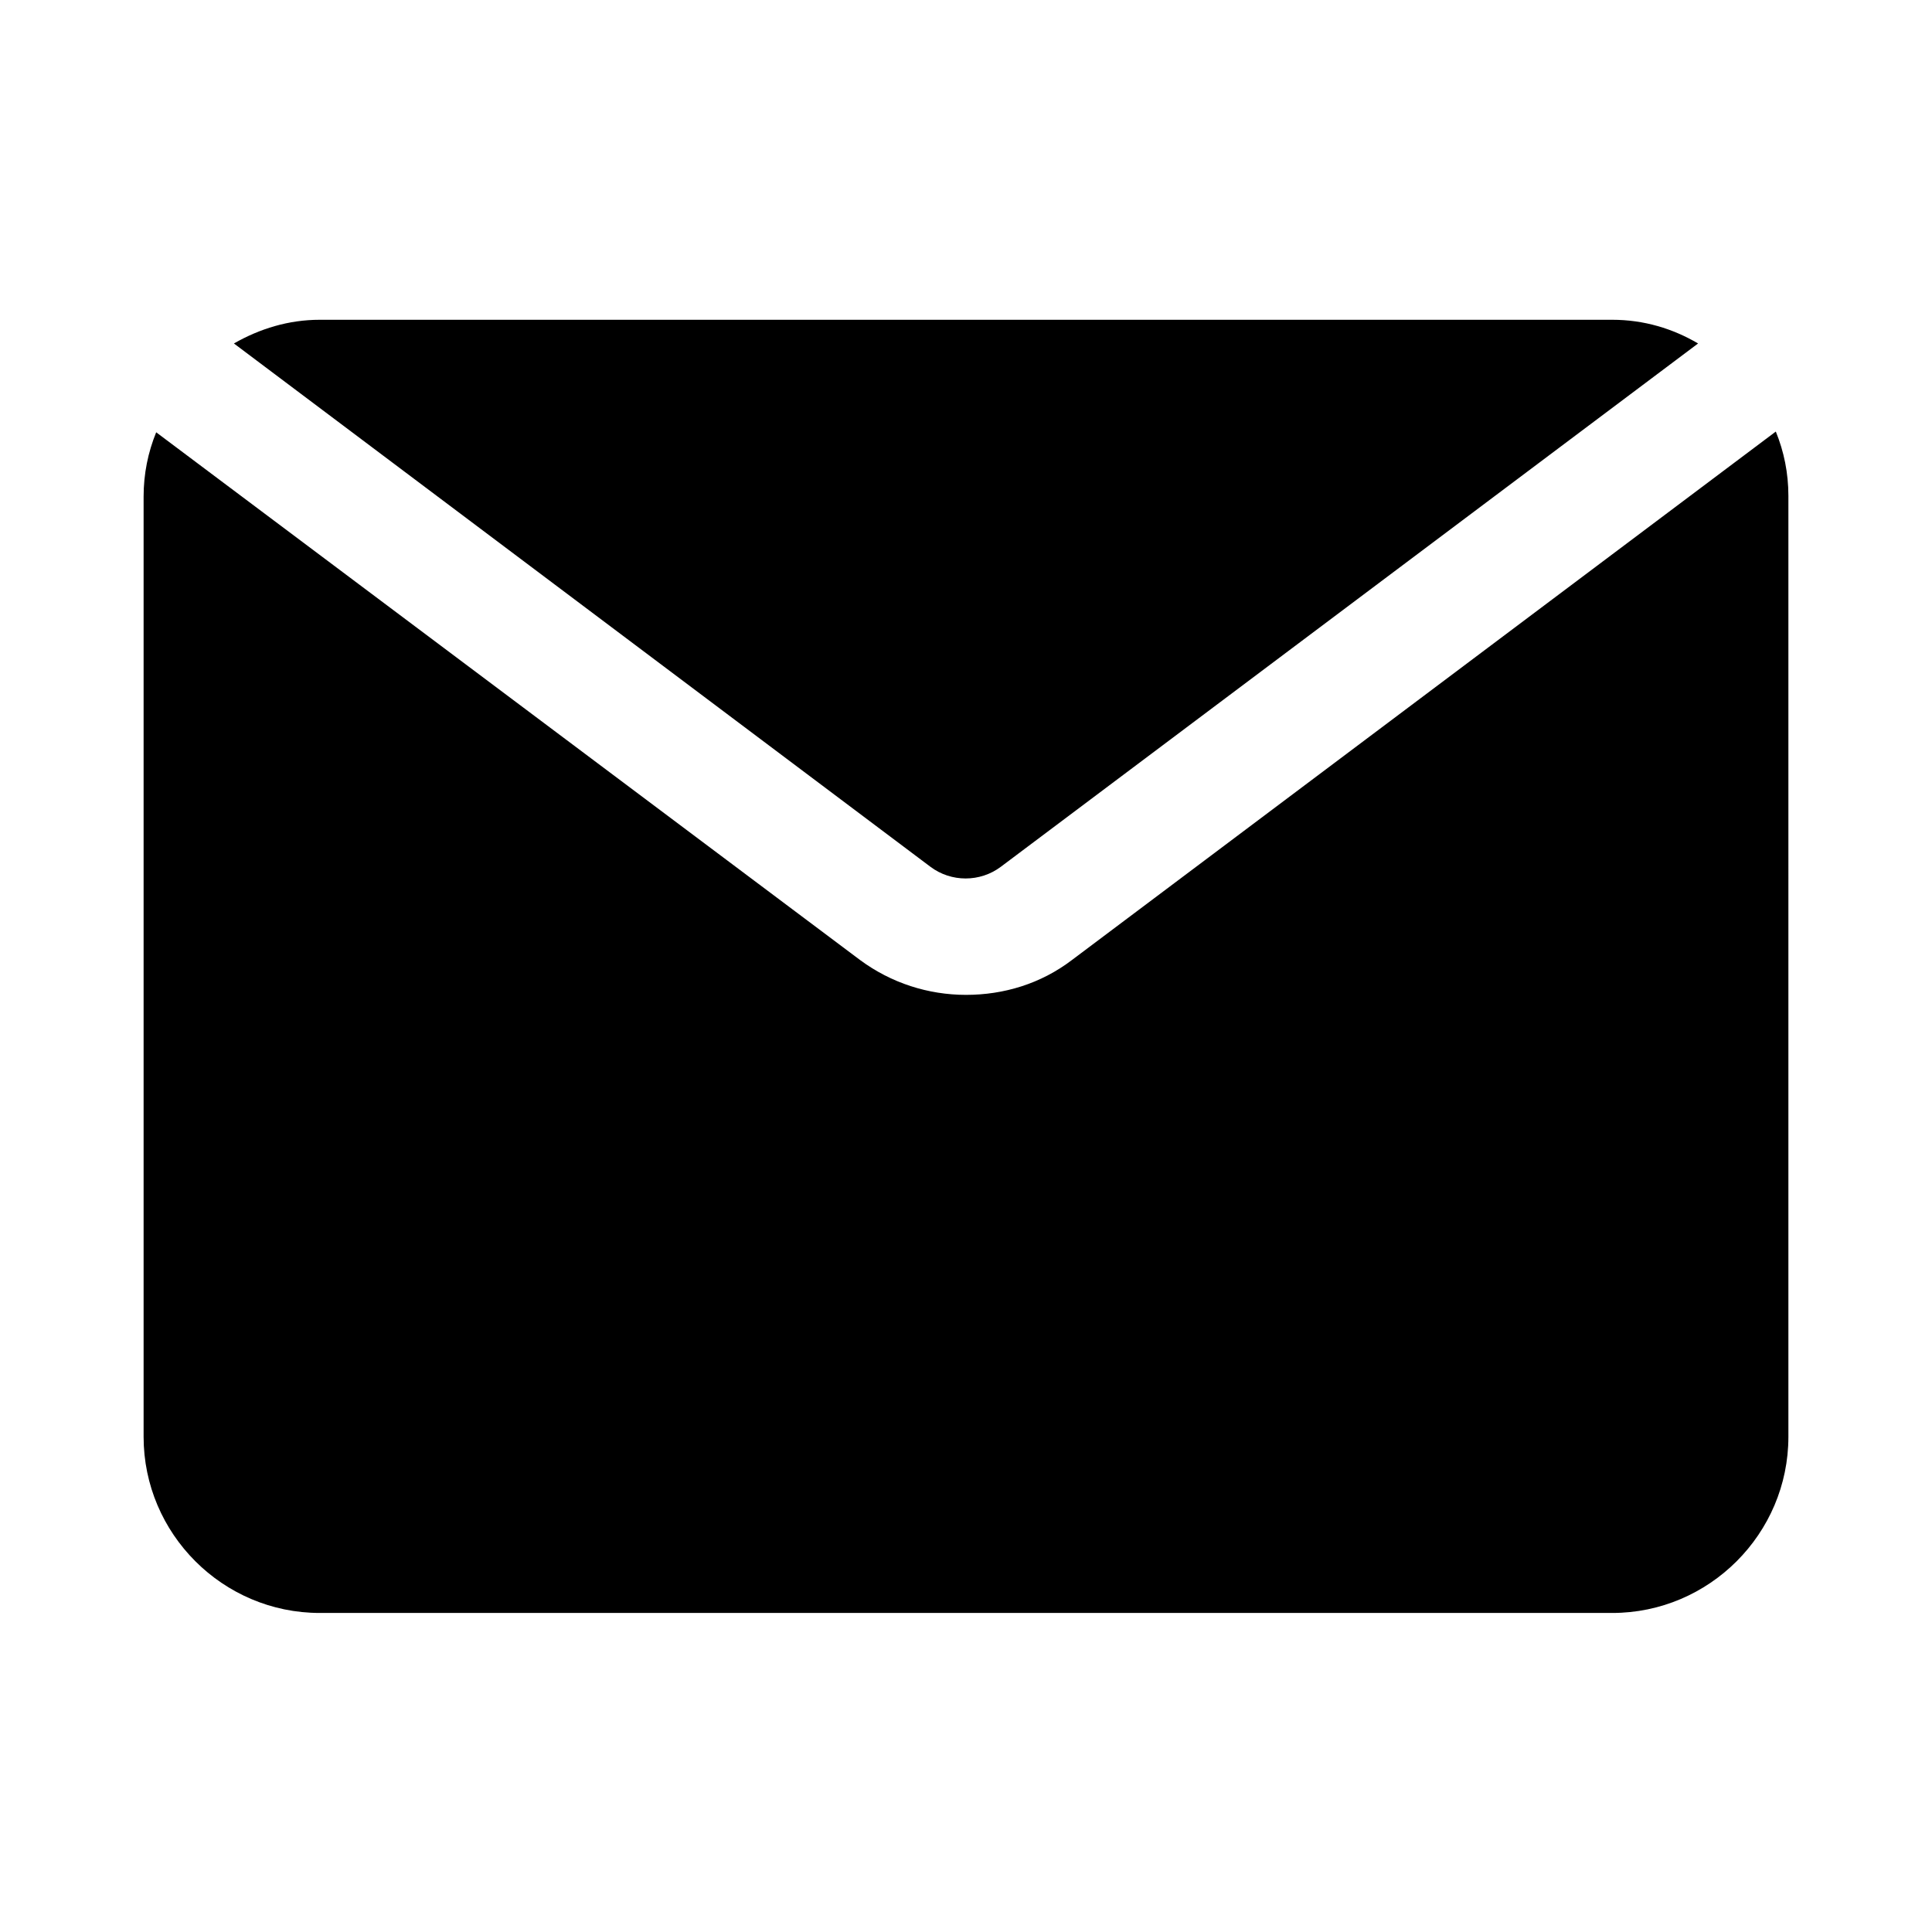 <?xml version="1.0" encoding="UTF-8"?>
<svg id="Layer_1" xmlns="http://www.w3.org/2000/svg" viewBox="0 0 26.1 26.1">
  <path d="M3.16,4.64c.35-.2.74-.32,1.16-.32h17.46c.43,0,.82.12,1.16.32l-9.42,7.07c-.28.21-.67.21-.95,0L3.16,4.64ZM14.48,12.97c-.42.32-.92.47-1.43.47s-1.01-.16-1.43-.47L2.11,5.84c-.11.27-.17.56-.17.87v12.7c0,1.31,1.07,2.38,2.38,2.38h17.46c1.31,0,2.38-1.07,2.38-2.38V6.7c0-.31-.06-.6-.17-.87l-9.51,7.14Z"/>
</svg>